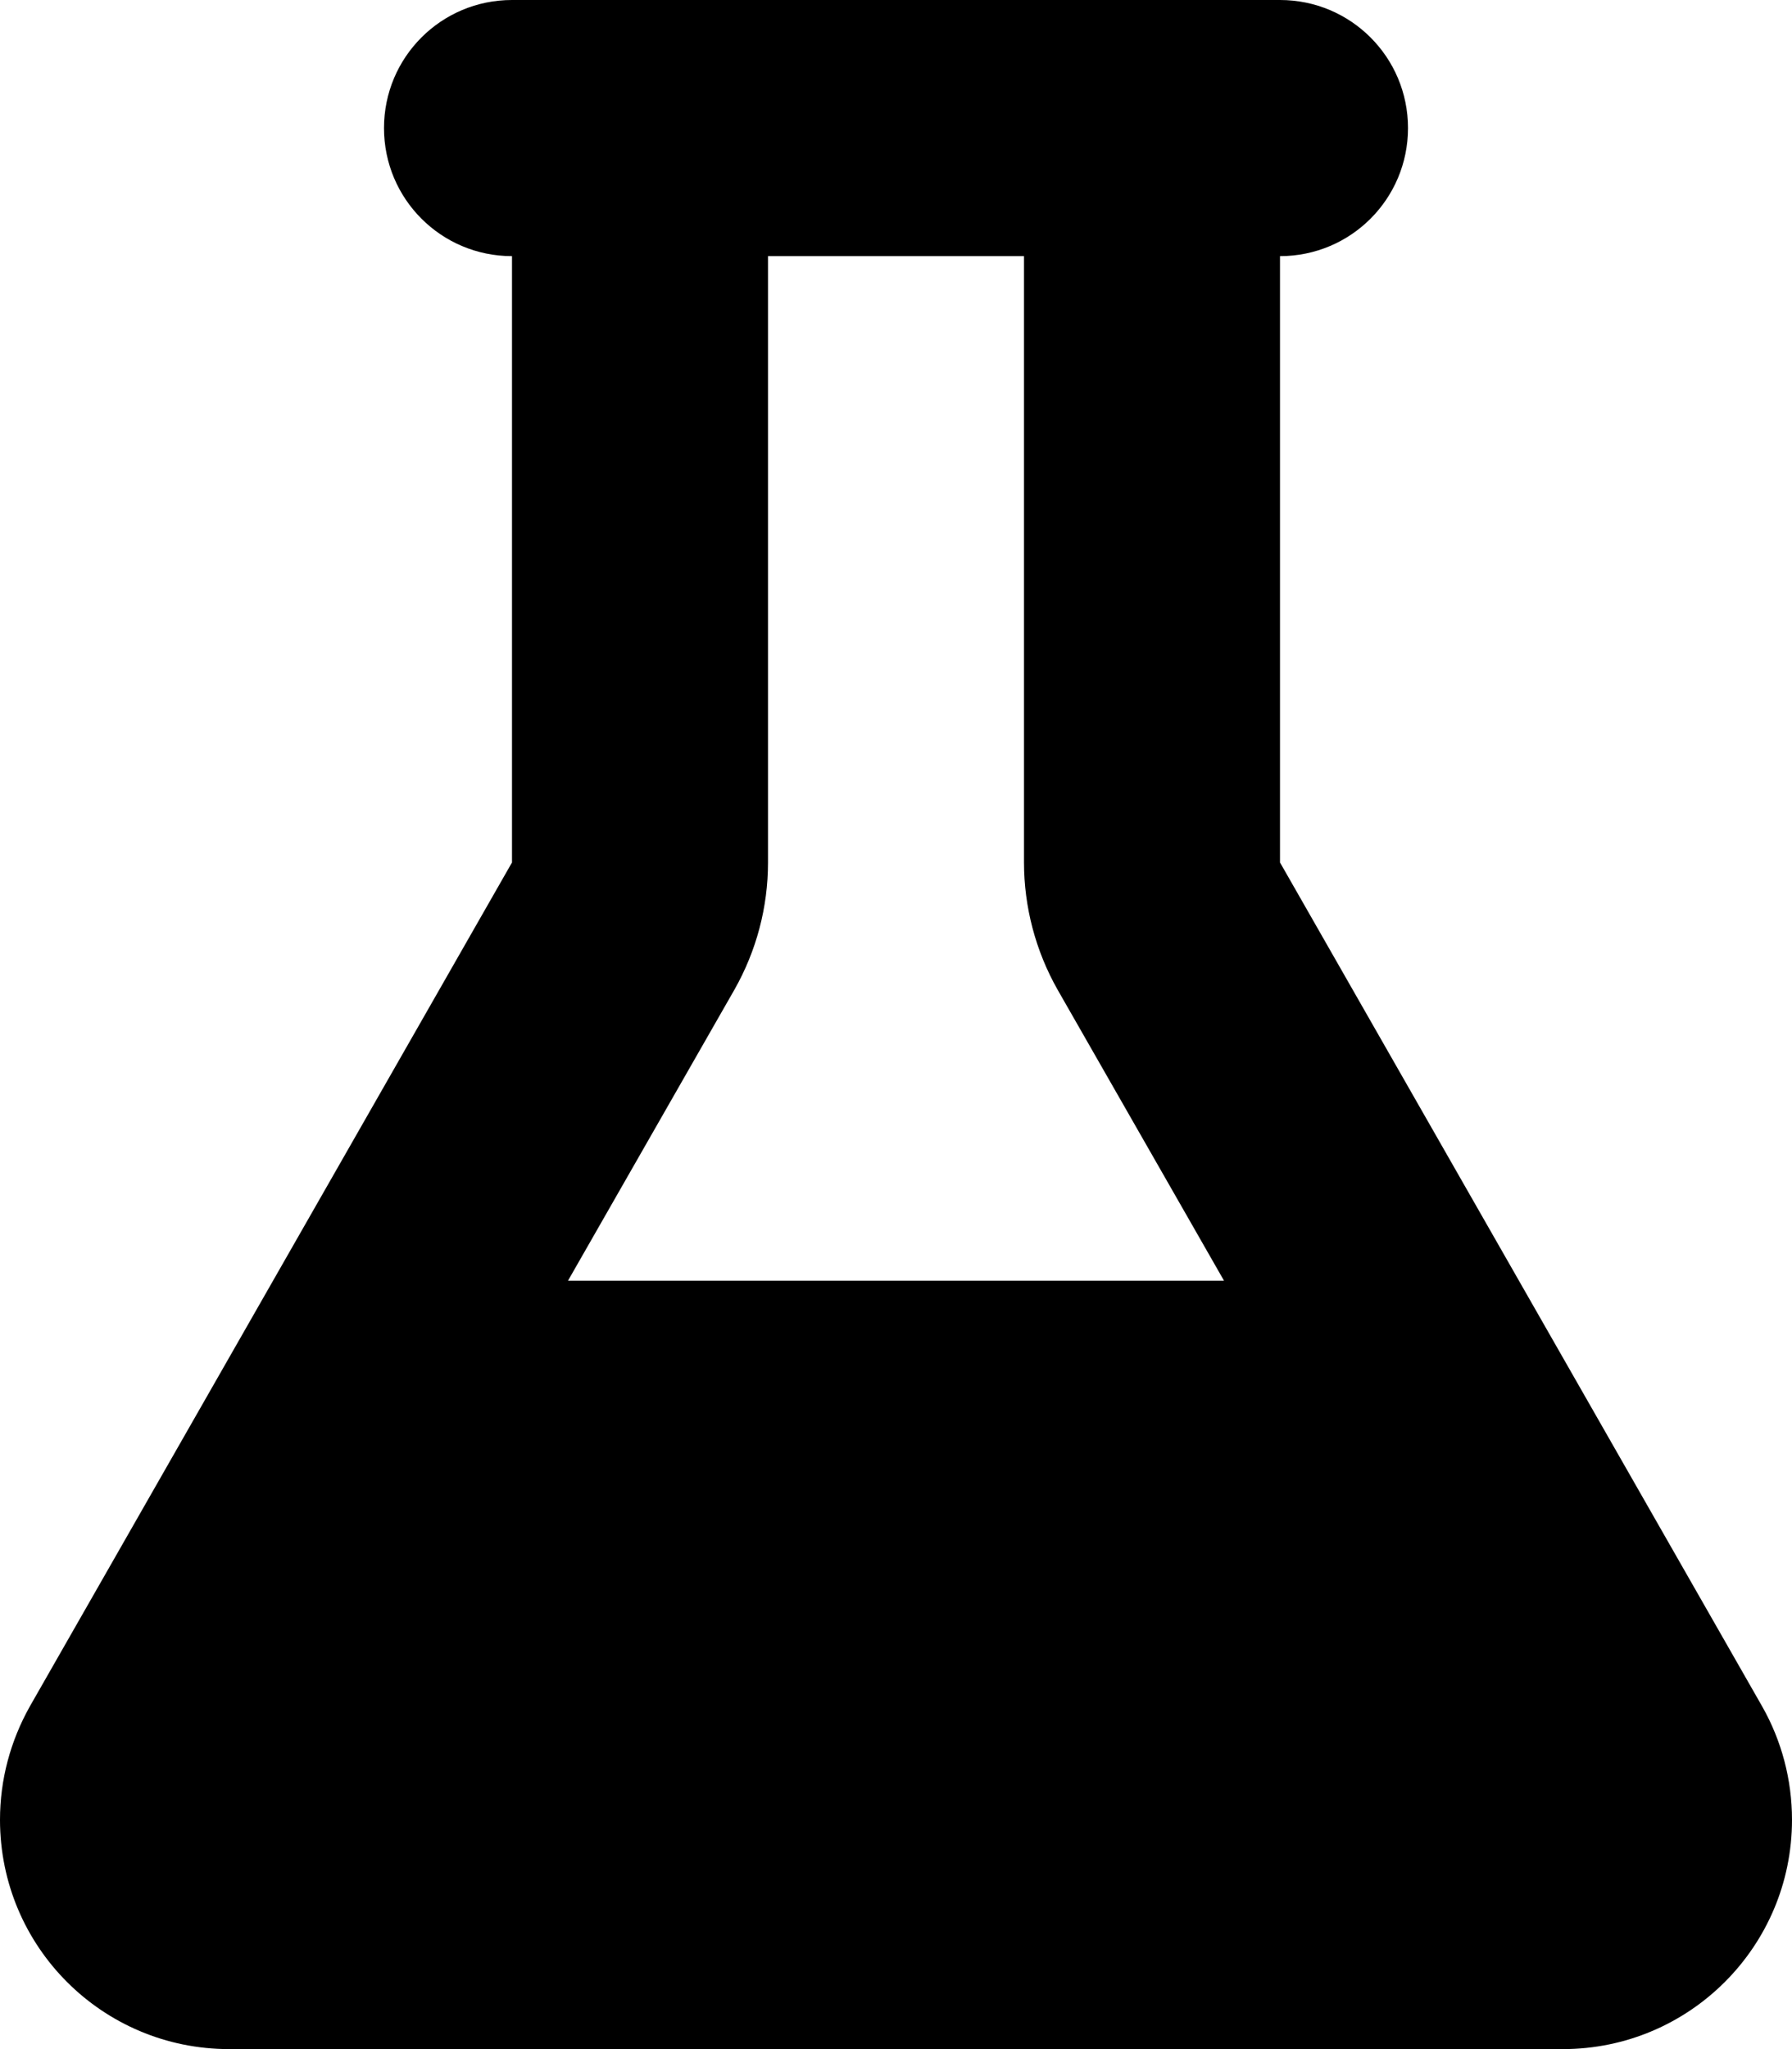<svg xmlns="http://www.w3.org/2000/svg" viewBox="0 0 448 512"><!--!Font Awesome Free v7.0.0 by @fontawesome - https://fontawesome.com License - https://fontawesome.com/license/free Copyright 2025 Fonticons, Inc.--><path d="M288 0L128 0C110.3 0 96 14.3 96 32s14.3 32 32 32L128 215.5 7.5 426.3C2.6 435 0 444.7 0 454.7 0 486.4 25.6 512 57.3 512l333.4 0c31.6 0 57.3-25.6 57.3-57.3 0-10-2.6-19.8-7.5-28.4L320 215.5 320 64c17.7 0 32-14.3 32-32S337.7 0 320 0L288 0zM192 215.5l0-151.5 64 0 0 151.5c0 11.1 2.9 22.1 8.4 31.8l41.6 72.7-164 0 41.6-72.7c5.5-9.7 8.4-20.6 8.4-31.8z"/></svg>